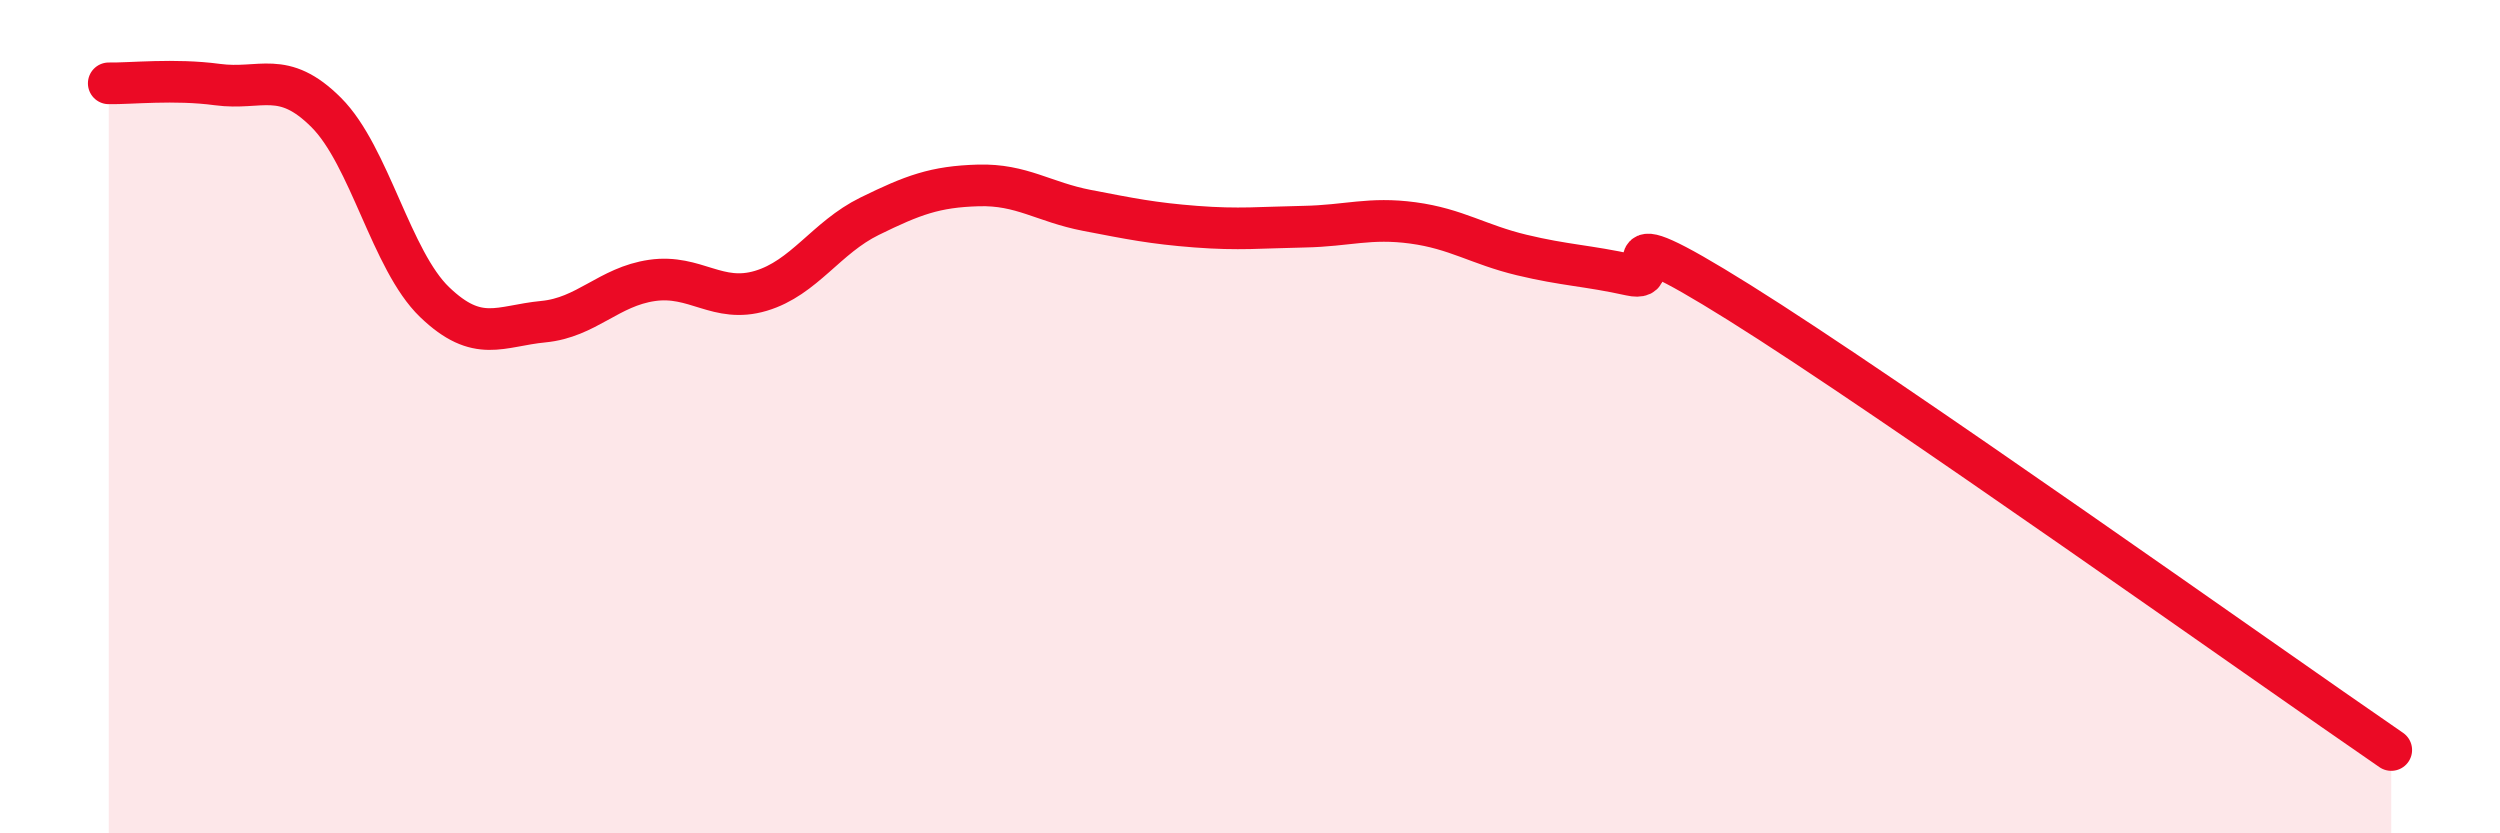 
    <svg width="60" height="20" viewBox="0 0 60 20" xmlns="http://www.w3.org/2000/svg">
      <path
        d="M 2.61,2 C 3.13,2.01 4.18,1.89 5.22,2.03 C 6.26,2.17 6.79,1.66 7.83,2.7 C 8.87,3.74 9.39,6.25 10.43,7.25 C 11.47,8.25 12,7.82 13.04,7.72 C 14.08,7.62 14.61,6.88 15.65,6.73 C 16.69,6.58 17.22,7.29 18.26,6.98 C 19.3,6.67 19.83,5.7 20.87,5.19 C 21.91,4.68 22.44,4.48 23.48,4.45 C 24.52,4.42 25.05,4.85 26.09,5.05 C 27.13,5.25 27.66,5.36 28.7,5.44 C 29.74,5.52 30.26,5.46 31.3,5.44 C 32.34,5.42 32.87,5.21 33.91,5.35 C 34.95,5.49 35.48,5.87 36.52,6.12 C 37.56,6.37 38.09,6.37 39.13,6.6 C 40.17,6.83 38.09,4.98 41.74,7.26 C 45.39,9.54 54.26,15.85 57.39,18L57.39 20L2.61 20Z"
        fill="#EB0A25"
        opacity="0.1"
        stroke-linecap="round"
        stroke-linejoin="round"
      />
      <path
        d="M 2.61,2 C 3.13,2.01 4.18,1.89 5.22,2.03 C 6.26,2.17 6.79,1.66 7.83,2.7 C 8.87,3.74 9.39,6.25 10.43,7.25 C 11.47,8.25 12,7.82 13.04,7.72 C 14.08,7.62 14.61,6.88 15.65,6.73 C 16.69,6.58 17.22,7.29 18.26,6.98 C 19.3,6.67 19.83,5.7 20.87,5.19 C 21.91,4.68 22.44,4.48 23.48,4.45 C 24.52,4.42 25.05,4.85 26.09,5.05 C 27.13,5.25 27.66,5.36 28.7,5.44 C 29.74,5.52 30.26,5.46 31.3,5.44 C 32.34,5.42 32.87,5.21 33.91,5.35 C 34.95,5.49 35.48,5.87 36.52,6.12 C 37.56,6.37 38.09,6.37 39.13,6.6 C 40.17,6.83 38.09,4.98 41.74,7.26 C 45.39,9.54 54.26,15.85 57.39,18"
        stroke="#EB0A25"
        stroke-width="1"
        fill="none"
        stroke-linecap="round"
        stroke-linejoin="round"
      />
    </svg>
  